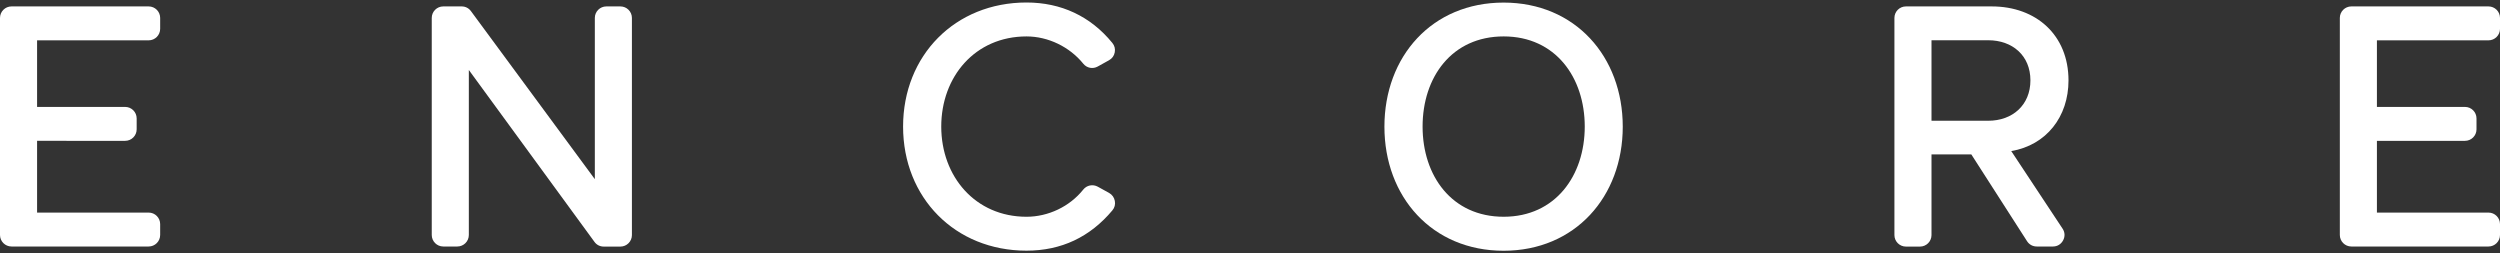 <?xml version="1.0" encoding="UTF-8"?>
<svg id="logos" xmlns="http://www.w3.org/2000/svg" viewBox="0 0 300 30.39">
  <rect x="0" y="0" width="300" height="30.39" fill="#333333" stroke="none"/>
  <defs>
    <style>
      .cls-1 {
        fill: #fff;
      }
    </style>
  </defs>
  <path class="cls-1" d="M4.45,12.83h10.57c.76,0,1.38.62,1.38,1.38v1.31c0,.76-.62,1.38-1.38,1.38H4.45v8.61h13.39c.76,0,1.38.62,1.38,1.38v1.31c0,.76-.62,1.38-1.38,1.38H1.38c-.76,0-1.38-.62-1.38-1.38V2.15C0,1.39.62.77,1.38.77h16.46c.76,0,1.38.62,1.38,1.38v1.31c0,.76-.62,1.38-1.38,1.38H4.45v7.98Z"/>
  <path class="cls-1" d="M56.26,8.4v19.8c0,.76-.62,1.38-1.38,1.38h-1.69c-.76,0-1.38-.62-1.38-1.38V2.15c0-.76.62-1.38,1.38-1.38h2.21c.45,0,.84.2,1.11.56l14.87,20.17V2.15c0-.76.62-1.38,1.38-1.38h1.69c.76,0,1.38.62,1.38,1.38v26.06c0,.76-.62,1.38-1.38,1.38h-2c-.45,0-.85-.2-1.11-.56l-15.07-20.62Z"/>
  <path class="cls-1" d="M133.49,25.24c-2.68,3.2-6.12,4.84-10.31,4.84-8.57,0-14.81-6.35-14.81-14.89,0-8.54,6.24-14.89,14.81-14.89,4.14,0,7.68,1.64,10.3,4.85.27.33.37.72.29,1.13-.08.42-.31.74-.69.95l-1.35.75c-.59.33-1.32.19-1.74-.34-1.64-2.02-4.21-3.27-6.81-3.27-6.16,0-10.23,4.83-10.23,10.82s4.09,10.82,10.23,10.82c2.61,0,5.18-1.22,6.81-3.26.42-.53,1.15-.67,1.74-.35l1.36.75c.37.21.61.54.69.96.08.42-.02.81-.3,1.14Z"/>
  <path class="cls-1" d="M166.13,15.2c0-8.42,5.7-14.89,14.3-14.89s14.3,6.49,14.3,14.89-5.72,14.89-14.3,14.89-14.3-6.47-14.3-14.89ZM180.44,26.01c6.21,0,9.73-4.94,9.73-10.82s-3.5-10.82-9.73-10.82-9.73,4.9-9.73,10.82c0,5.9,3.5,10.82,9.73,10.82Z"/>
  <path class="cls-1" d="M231.78,18.53v9.68c0,.76-.62,1.38-1.38,1.38h-1.69c-.76,0-1.38-.62-1.38-1.38V2.15c0-.76.62-1.38,1.38-1.38h10.3c5.33,0,9.21,3.44,9.21,8.88,0,4.36-2.65,7.76-6.87,8.48l6.16,9.31c.29.43.31.95.06,1.41-.25.46-.69.73-1.21.73h-1.95c-.48,0-.9-.23-1.16-.63l-6.69-10.42h-4.79ZM231.78,4.84v9.65h6.81c2.91,0,5.06-1.88,5.06-4.85s-2.16-4.81-5.06-4.81h-6.81Z"/>
  <path class="cls-1" d="M285.23,12.83h10.57c.76,0,1.38.62,1.38,1.38v1.31c0,.76-.62,1.38-1.38,1.38h-10.57v8.61h13.39c.76,0,1.38.62,1.38,1.38v1.31c0,.76-.62,1.38-1.38,1.38h-16.46c-.76,0-1.38-.62-1.38-1.38V2.15c0-.76.62-1.38,1.38-1.38h16.46c.76,0,1.38.62,1.38,1.38v1.31c0,.76-.62,1.38-1.38,1.38h-13.39v7.98Z"/>
</svg>